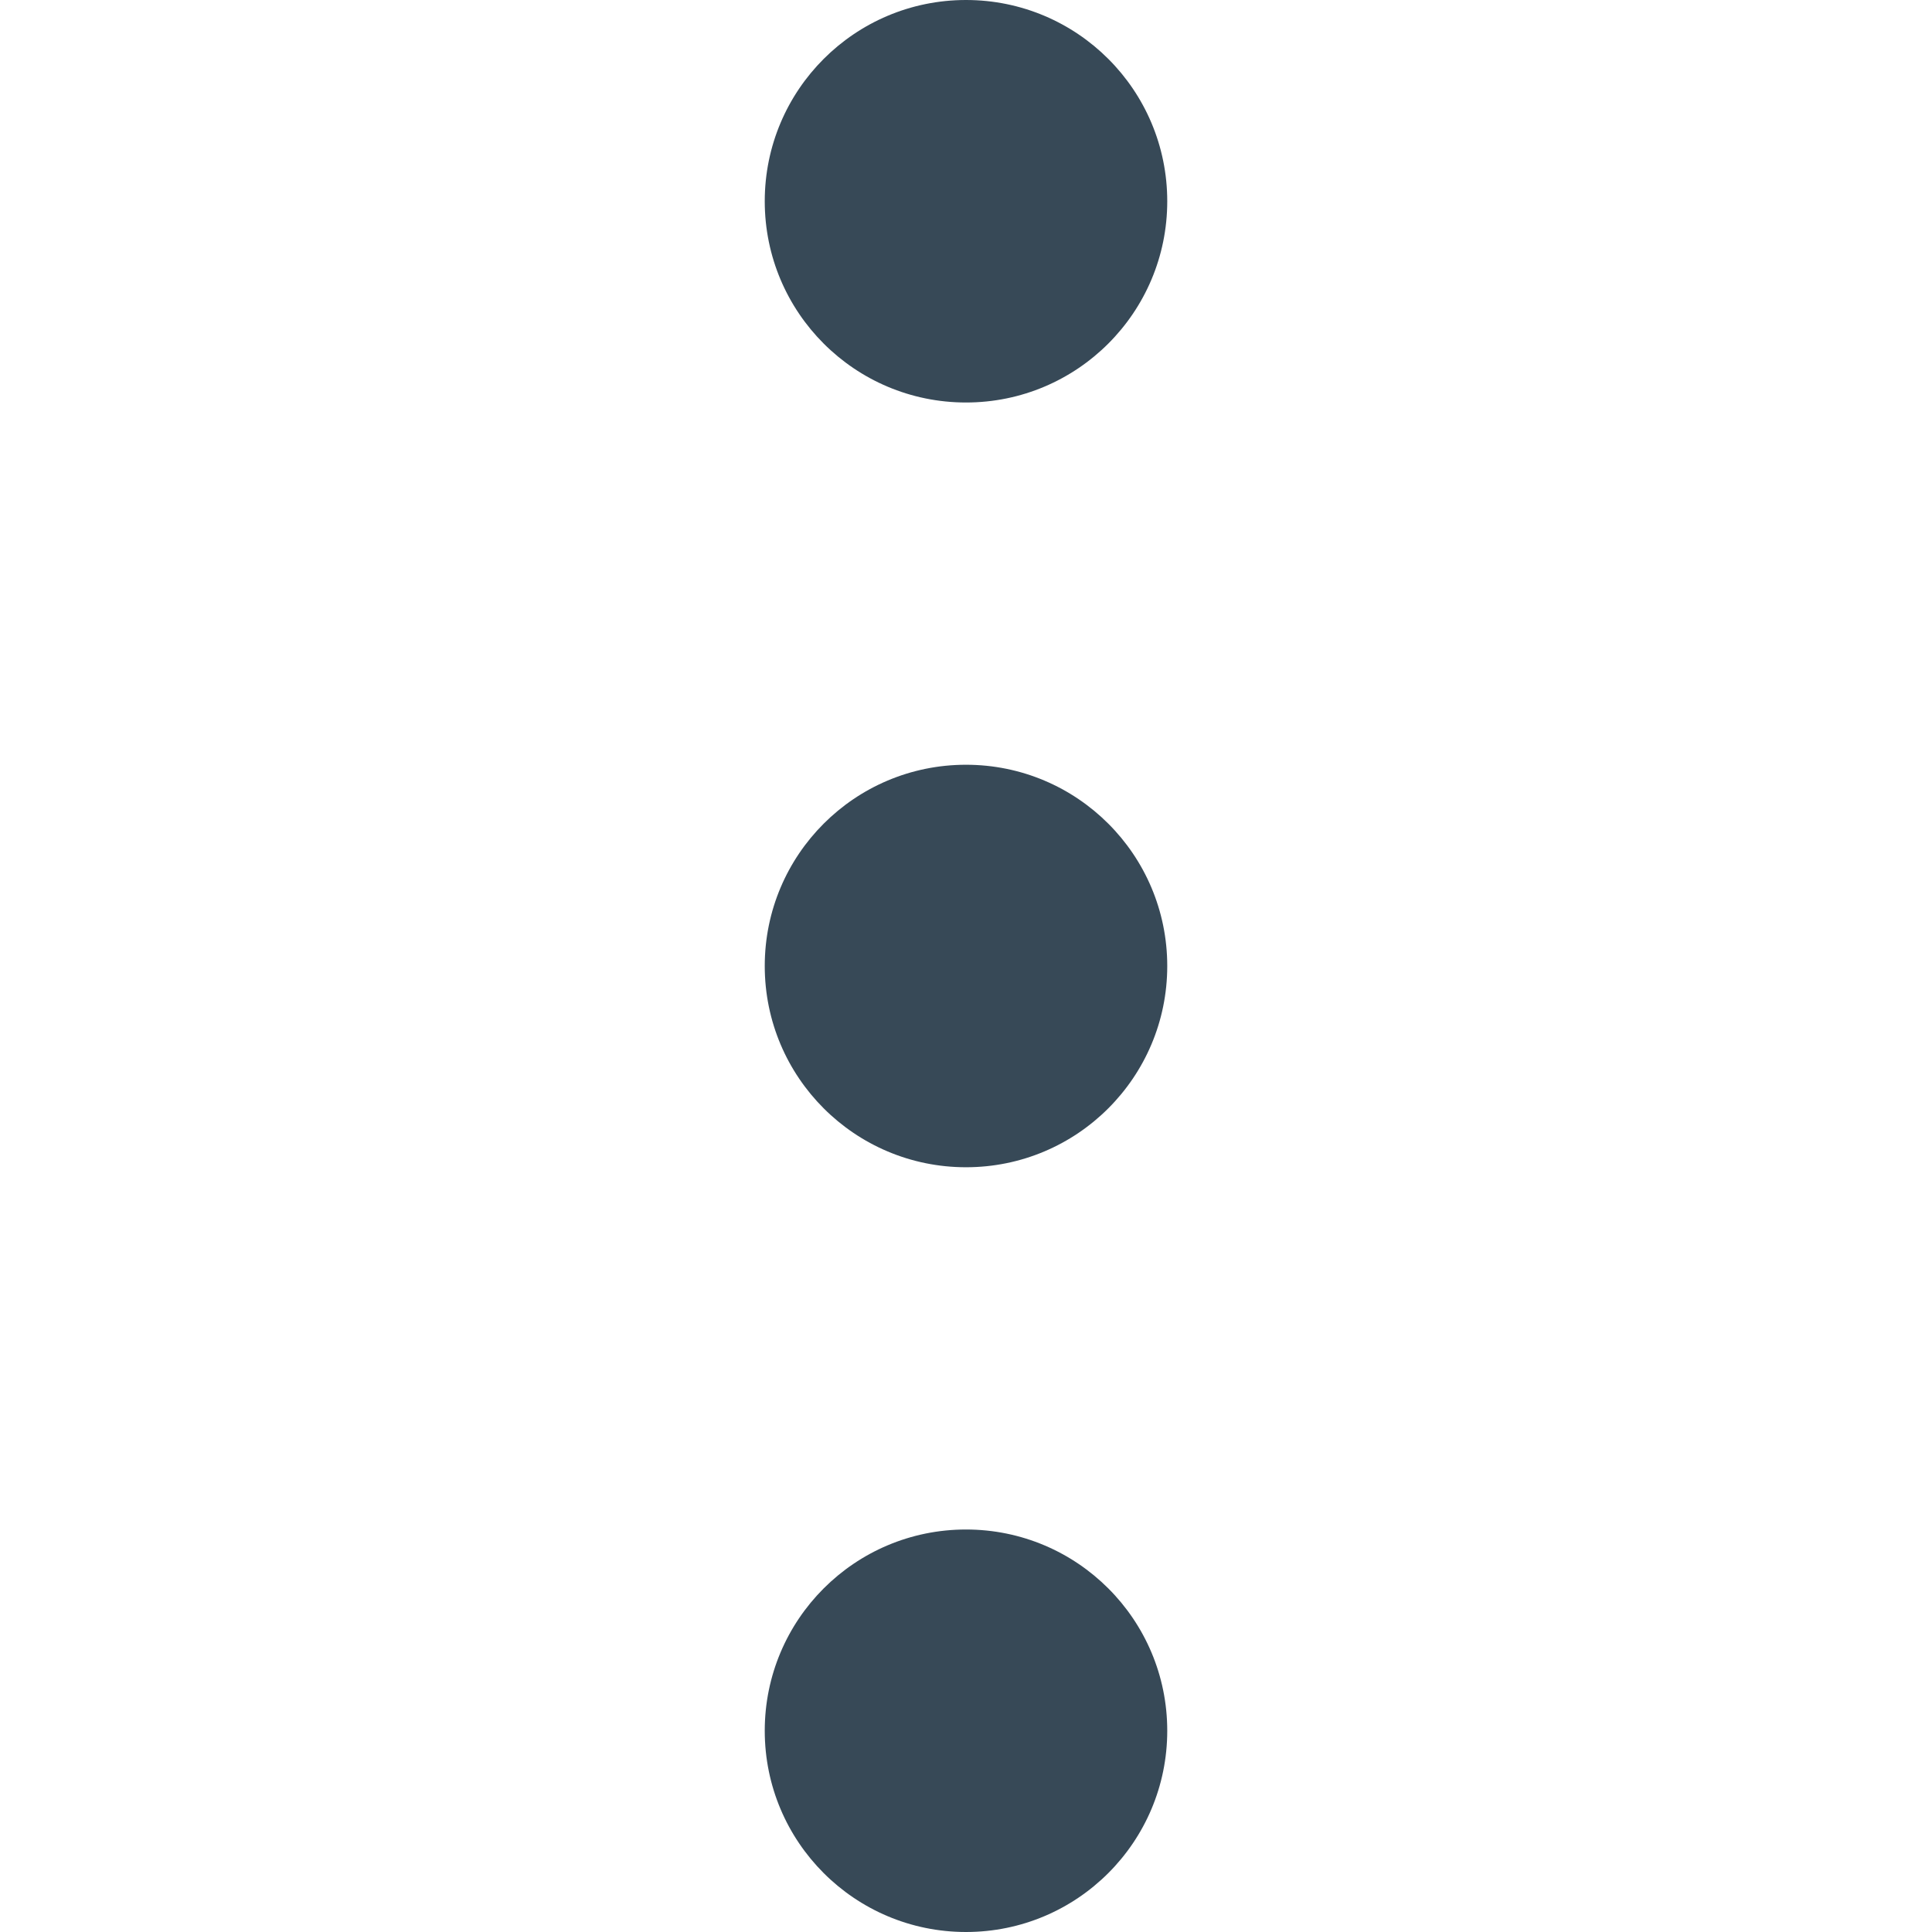 <svg width="18" height="18" viewBox="0 0 18 18" fill="none" xmlns="http://www.w3.org/2000/svg">
<path d="M9 3.75C10.036 3.75 10.875 2.911 10.875 1.875C10.875 0.839 10.036 0 9 0C7.964 0 7.125 0.839 7.125 1.875C7.125 2.911 7.964 3.75 9 3.75Z" fill="#374957"/>
<path d="M9 10.875C10.036 10.875 10.875 10.036 10.875 9C10.875 7.964 10.036 7.125 9 7.125C7.964 7.125 7.125 7.964 7.125 9C7.125 10.036 7.964 10.875 9 10.875Z" fill="#374957"/>
<path d="M9 18C10.036 18 10.875 17.161 10.875 16.125C10.875 15.089 10.036 14.25 9 14.25C7.964 14.25 7.125 15.089 7.125 16.125C7.125 17.161 7.964 18 9 18Z" fill="#374957"/>
</svg>
